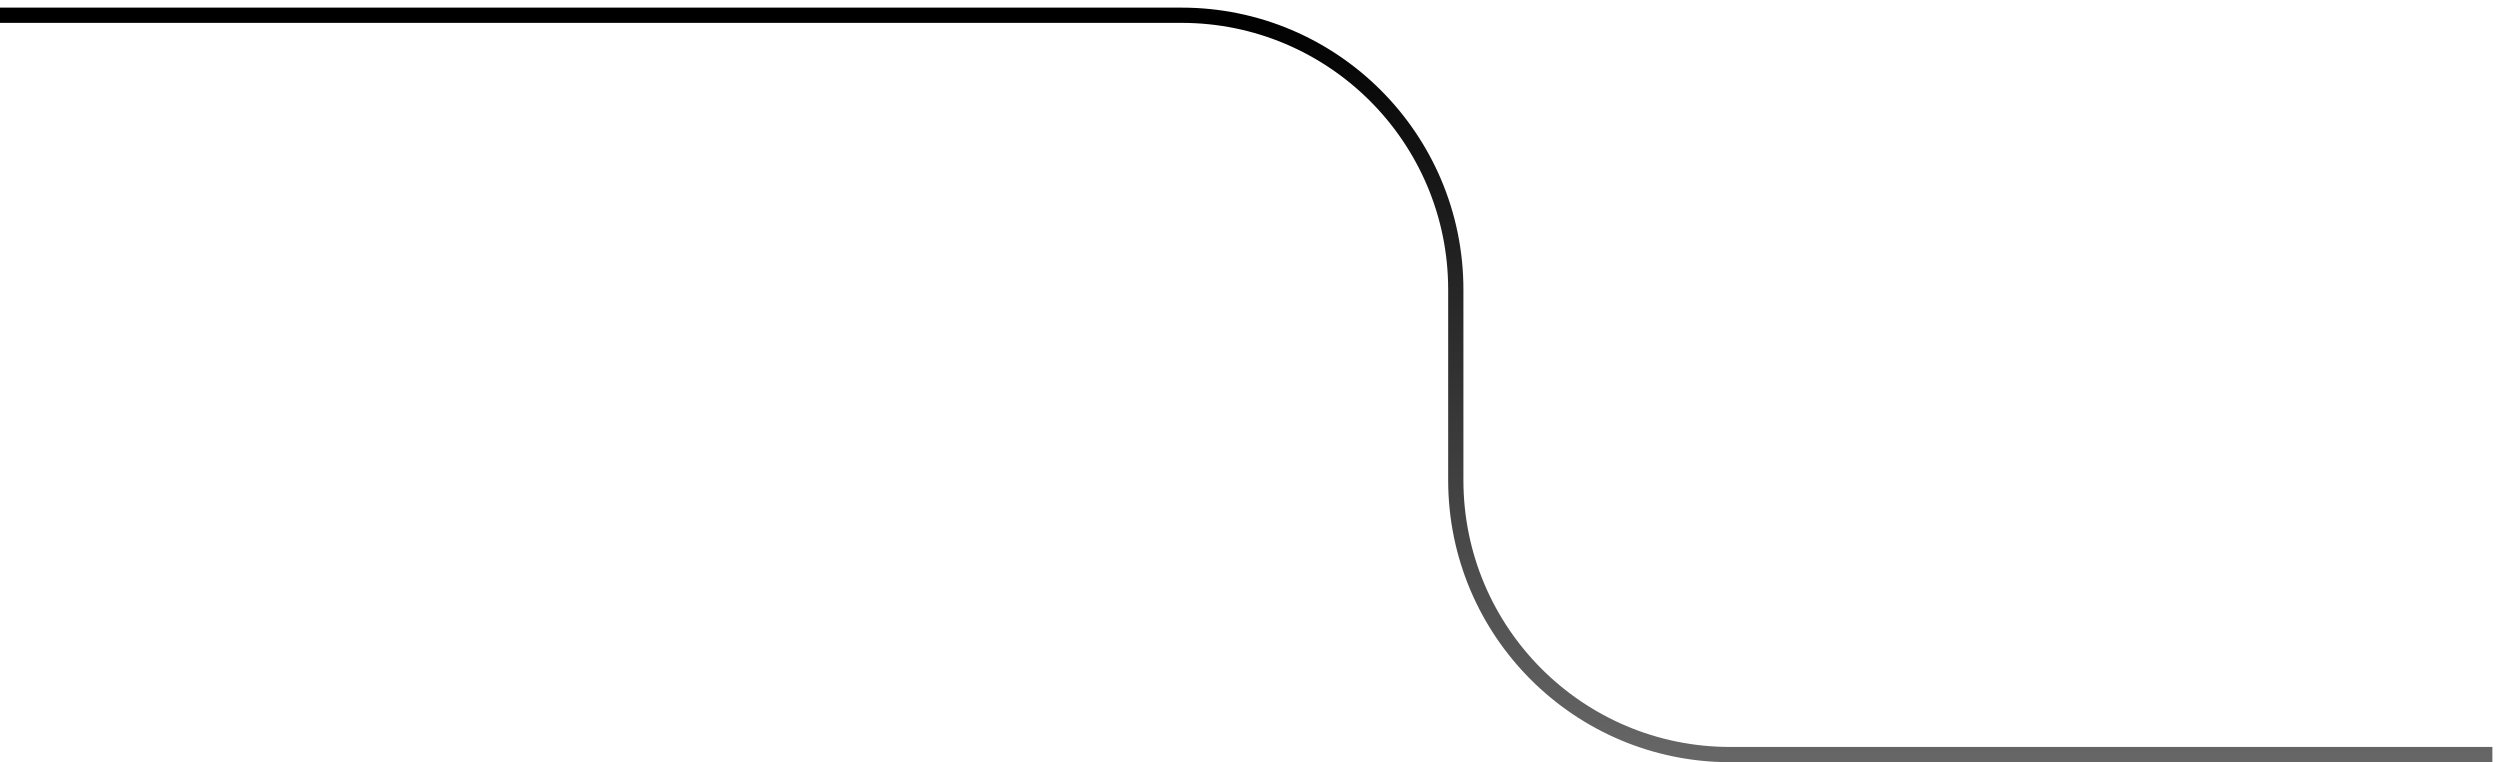 <?xml version="1.0" encoding="utf-8"?>
<svg xmlns="http://www.w3.org/2000/svg" fill="none" height="100%" overflow="visible" preserveAspectRatio="none" style="display: block;" viewBox="0 0 164 50" width="100%">
<path d="M0 1H77.5C87.441 1 95.5 9.059 95.5 19V31.5C95.5 41.441 103.559 49.5 113.5 49.5H163.5" id="Vector 1" stroke="url(#paint0_linear_0_58)"/>
<defs>
<linearGradient gradientUnits="userSpaceOnUse" id="paint0_linear_0_58" x1="81.75" x2="81.75" y1="1" y2="49.5">
<stop/>
<stop offset="1" stop-color="#666666"/>
</linearGradient>
</defs>
</svg>